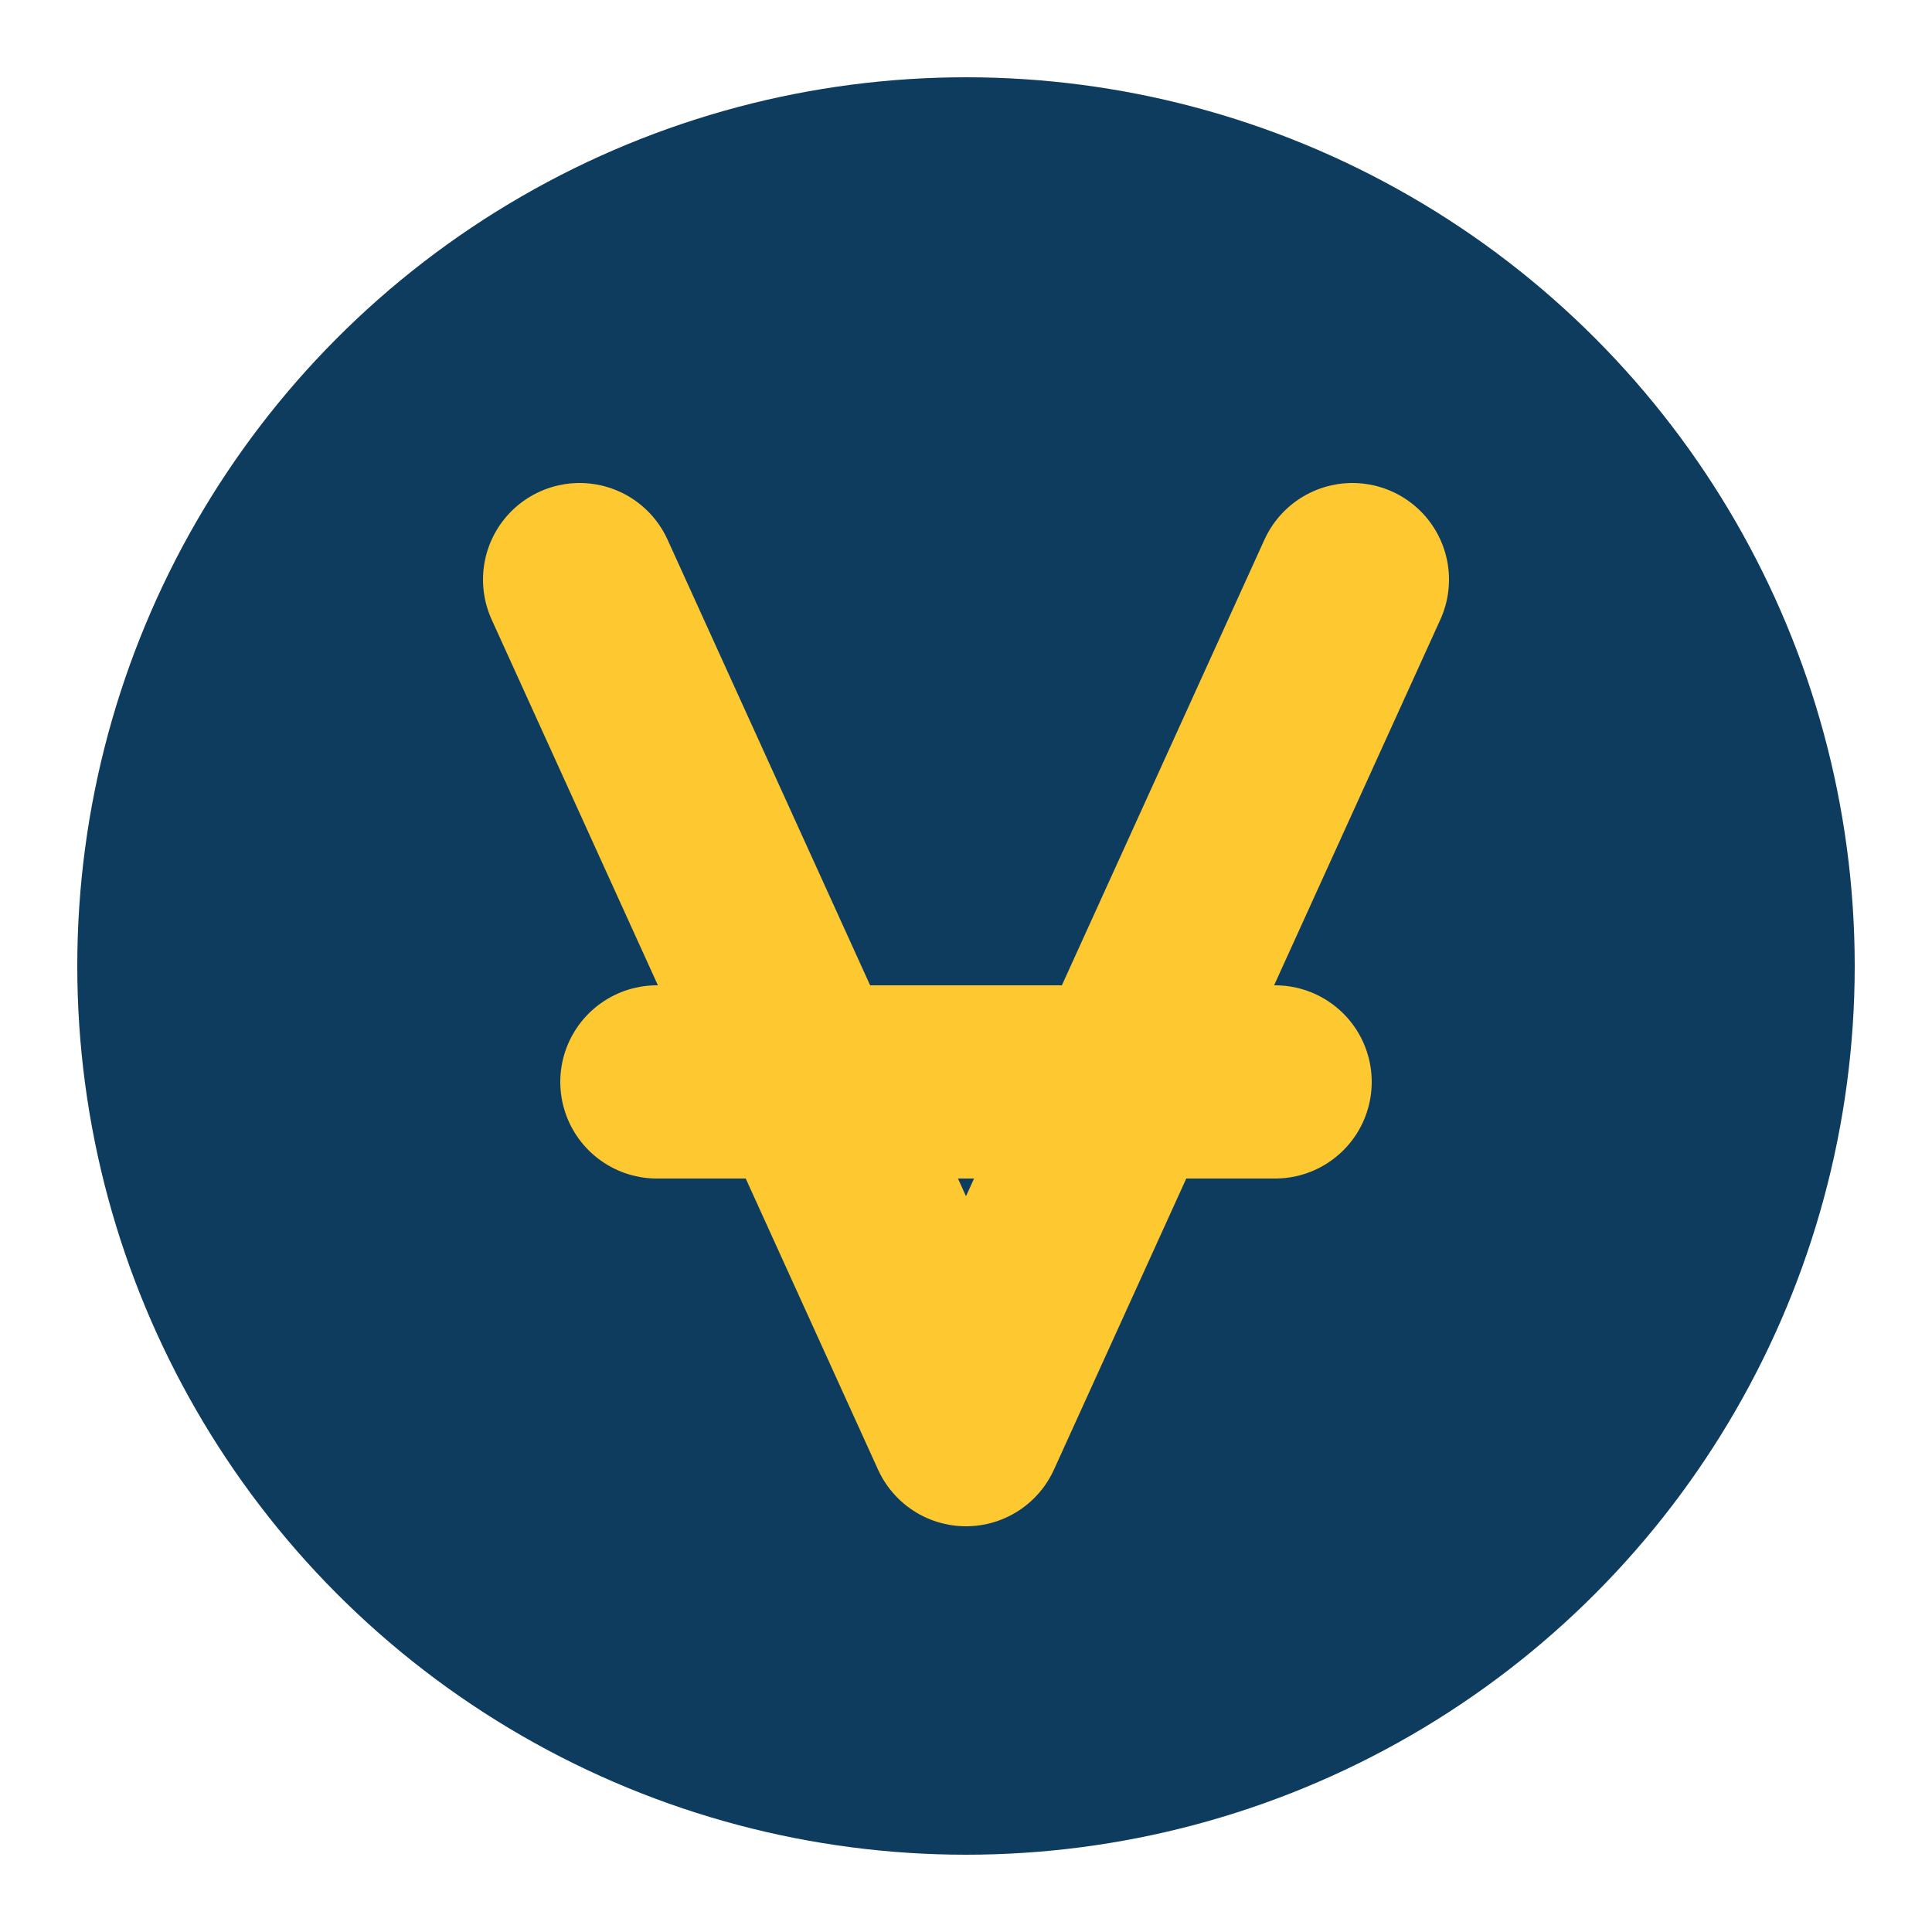 <svg xmlns="http://www.w3.org/2000/svg" viewBox="0 0 50 50" width="50" height="50">
  <!-- Background Circle -->
  <circle cx="25" cy="25" r="23" fill="#0E3C5F"/>
  
  <!-- AE Monogram -->
  <path d="M15 15 L25 37 L35 15 M17 28 L33 28" stroke="#FDC830" stroke-width="5" fill="none" stroke-linecap="round" stroke-linejoin="round"/>
</svg> 